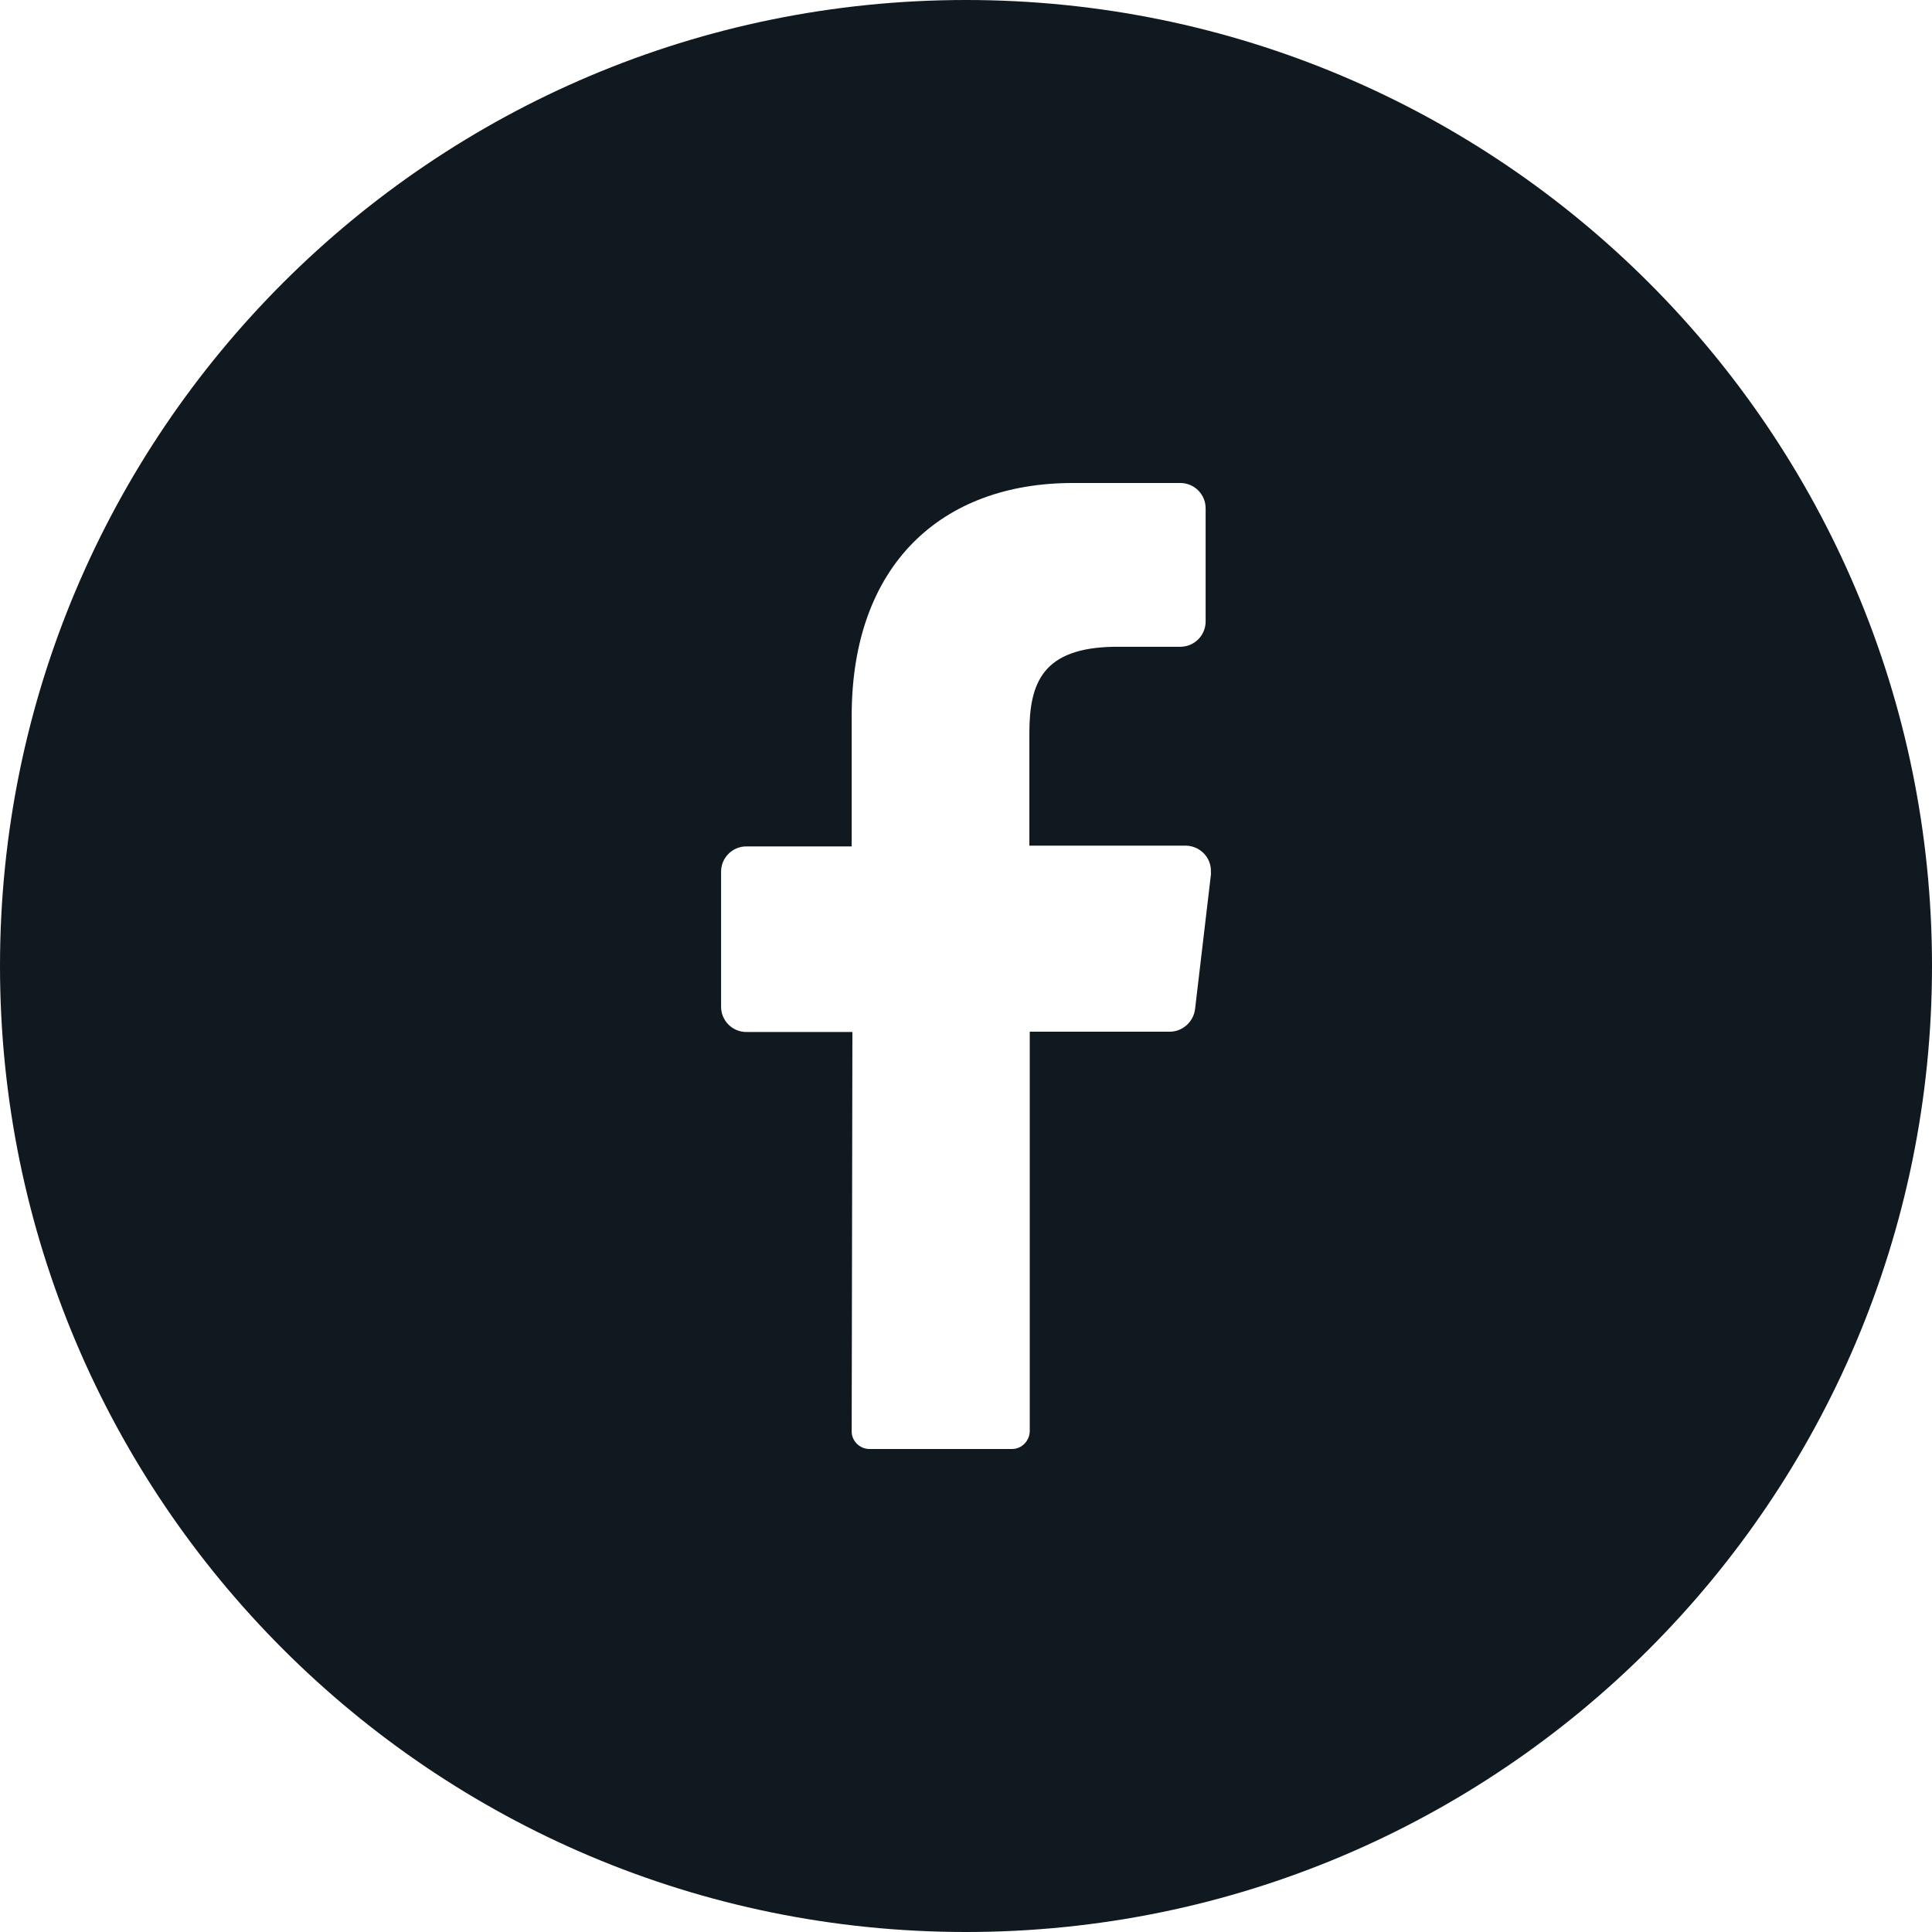 <svg width="30" height="30" viewBox="0 0 30 30" fill="none" xmlns="http://www.w3.org/2000/svg">
<path d="M15 0C6.715 0 0 6.715 0 15C0 23.285 6.715 30 15 30C23.285 30 30 23.285 30 15C30 6.715 23.285 0 15 0ZM18.803 13.582L18.557 15.668C18.533 15.867 18.363 16.02 18.164 16.02H15.99V22.219C15.99 22.371 15.867 22.5 15.715 22.5H13.5C13.348 22.5 13.219 22.371 13.225 22.219L13.236 16.025H11.59C11.373 16.025 11.197 15.85 11.197 15.633V13.535C11.197 13.318 11.373 13.143 11.59 13.143H13.225V11.115C13.225 8.771 14.619 7.5 16.658 7.5H18.328C18.545 7.5 18.721 7.676 18.721 7.893V9.65C18.721 9.867 18.545 10.043 18.328 10.043H17.303C16.195 10.06 15.984 10.594 15.984 11.385V13.131H18.416C18.633 13.137 18.809 13.312 18.803 13.535C18.803 13.553 18.803 13.565 18.803 13.582Z" fill="#101820"/>
</svg>
